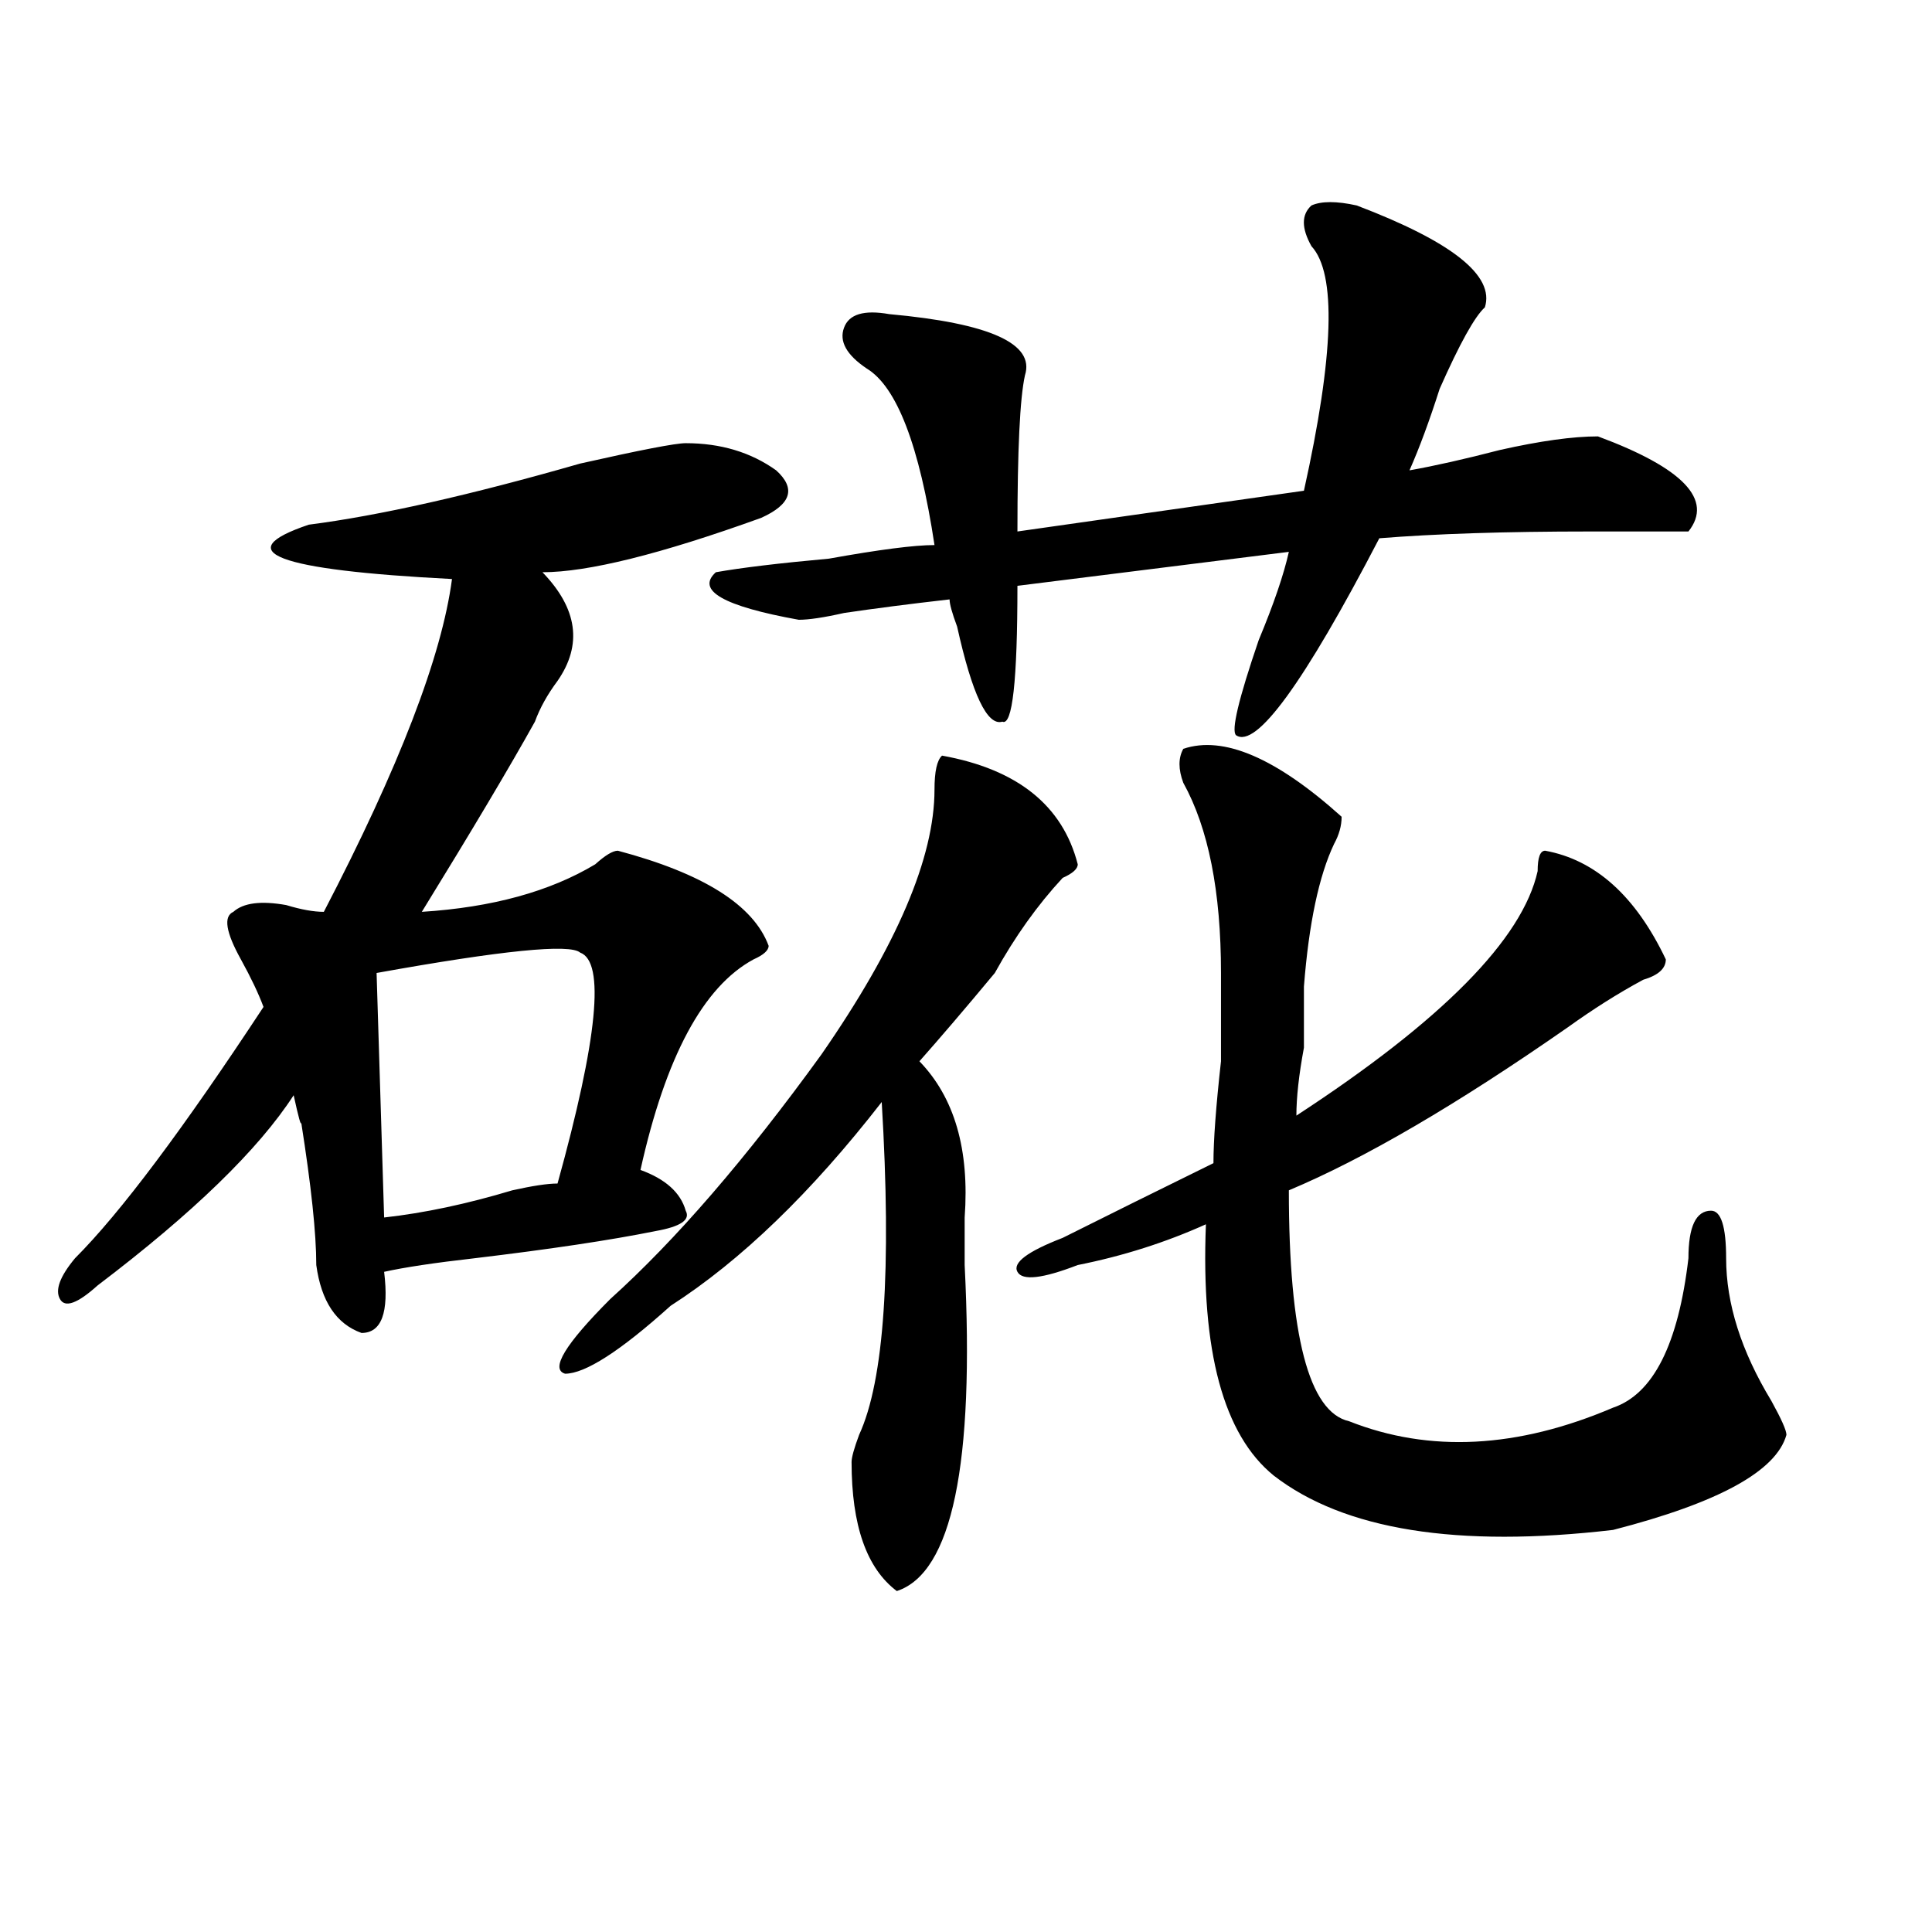 <?xml version="1.0" encoding="utf-8"?>
<!-- Generator: Adobe Illustrator 16.0.0, SVG Export Plug-In . SVG Version: 6.00 Build 0)  -->
<!DOCTYPE svg PUBLIC "-//W3C//DTD SVG 1.1//EN" "http://www.w3.org/Graphics/SVG/1.1/DTD/svg11.dtd">
<svg version="1.1" id="图层_1" xmlns="http://www.w3.org/2000/svg" xmlns:xlink="http://www.w3.org/1999/xlink" x="0px" y="0px"
	 width="1000px" height="1000px" viewBox="0 0 1000 1000" enable-background="new 0 0 1000 1000" xml:space="preserve">
<path d="M354.918,229.391c18.17,0,33.779,4.725,46.828,14.063c10.365,9.394,7.805,17.578-7.805,24.609
	c-52.072,18.787-89.754,28.125-113.168,28.125c18.17,18.787,20.792,37.519,7.805,56.25c-5.244,7.031-9.146,14.063-11.707,21.094
	c-13.049,23.456-32.561,56.25-58.535,98.438c36.401-2.307,66.34-10.547,89.754-24.609c5.183-4.669,9.085-7.031,11.707-7.031
	c44.206,11.756,70.242,28.125,78.047,49.219c0,2.362-2.622,4.725-7.805,7.031c-26.036,14.063-45.548,50.428-58.535,108.984
	c12.987,4.725,20.792,11.756,23.414,21.094c2.561,4.725-2.622,8.24-15.609,10.547c-23.414,4.725-54.633,9.394-93.656,14.063
	c-20.854,2.362-36.463,4.725-46.828,7.031c2.561,21.094-1.342,31.641-11.707,31.641c-13.049-4.669-20.854-16.369-23.414-35.156
	c0-16.369-2.622-40.979-7.805-73.828c0,2.362-1.342-2.307-3.902-14.063c-18.231,28.125-52.072,60.975-101.461,98.438
	c-10.427,9.394-16.951,11.756-19.512,7.031c-2.622-4.669,0-11.7,7.805-21.094c23.414-23.4,55.913-66.797,97.559-130.078
	c-2.622-7.031-6.524-15.216-11.707-24.609c-7.805-14.063-9.146-22.247-3.902-24.609c5.183-4.669,14.268-5.822,27.316-3.516
	c7.805,2.362,14.268,3.516,19.512,3.516c39.023-74.981,61.096-132.385,66.34-172.266c-91.096-4.669-115.79-14.063-74.145-28.125
	c36.401-4.669,83.229-15.216,140.484-31.641C331.504,232.906,349.674,229.391,354.918,229.391z M300.285,493.063
	c-5.244-4.669-40.365-1.153-105.363,10.547l3.902,126.563c20.792-2.307,42.926-7.031,66.34-14.063
	c10.365-2.307,18.17-3.516,23.414-3.516C309.37,537.612,313.272,497.787,300.285,493.063z M487.598,391.109
	c39.023,7.031,62.438,25.818,70.242,56.25c0,2.362-2.622,4.725-7.805,7.031c-13.049,14.063-24.756,30.487-35.121,49.219
	c-15.609,18.787-28.658,34.003-39.023,45.703c18.17,18.787,25.975,45.703,23.414,80.859c0,9.394,0,17.578,0,24.609
	c5.183,103.162-6.524,159.356-35.121,168.75c-15.609-11.756-23.414-33.947-23.414-66.797c0-2.307,1.28-7.031,3.902-14.063
	c12.987-28.125,16.89-85.528,11.707-172.266c-36.463,46.912-72.864,82.068-109.266,105.469
	c-26.036,23.456-44.268,35.156-54.633,35.156c-7.805-2.307,0-15.216,23.414-38.672c33.779-30.432,70.242-72.619,109.266-126.563
	c39.023-56.25,58.535-101.953,58.535-137.109C483.695,399.35,484.976,393.472,487.598,391.109z M702.227,106.344
	c49.389,18.787,71.522,36.365,66.34,52.734c-5.244,4.725-13.049,18.787-23.414,42.188c-5.244,16.425-10.427,30.487-15.609,42.188
	c12.987-2.307,28.597-5.822,46.828-10.547c20.792-4.669,37.682-7.031,50.73-7.031c44.206,16.425,59.815,32.85,46.828,49.219
	c-2.622,0-19.512,0-50.73,0c-44.268,0-80.669,1.209-109.266,3.516c-39.023,75.037-63.779,108.984-74.145,101.953
	c-2.622-2.307,1.28-18.731,11.707-49.219c7.805-18.731,12.987-33.947,15.609-45.703l-140.484,17.578
	c0,49.219-2.622,72.675-7.805,70.313c-7.805,2.362-15.609-14.063-23.414-49.219c-2.622-7.031-3.902-11.7-3.902-14.063
	c-20.854,2.362-39.023,4.725-54.633,7.031c-10.427,2.362-18.231,3.516-23.414,3.516c-39.023-7.031-53.353-15.216-42.926-24.609
	c12.987-2.307,32.499-4.669,58.535-7.031c25.975-4.669,44.206-7.031,54.633-7.031c-7.805-51.525-19.512-82.013-35.121-91.406
	c-10.427-7.031-14.329-14.063-11.707-21.094c2.561-7.031,10.365-9.338,23.414-7.031c52.011,4.725,75.425,15.271,70.242,31.641
	c-2.622,11.756-3.902,38.672-3.902,80.859L674.91,254c15.609-70.313,16.89-112.5,3.902-126.563c-5.244-9.338-5.244-16.369,0-21.094
	C683.995,104.037,691.8,104.037,702.227,106.344z M612.473,387.594c20.792-7.031,48.108,4.725,81.949,35.156
	c0,4.725-1.342,9.394-3.902,14.063c-7.805,16.425-13.049,41.034-15.609,73.828c0,7.031,0,17.578,0,31.641
	c-2.622,14.063-3.902,25.818-3.902,35.156c75.425-49.219,117.07-91.406,124.875-126.563c0-7.031,1.28-10.547,3.902-10.547
	c25.975,4.725,46.828,23.456,62.438,56.25c0,4.725-3.902,8.24-11.707,10.547c-13.049,7.031-26.036,15.271-39.023,24.609
	c-57.255,39.881-105.363,68.006-144.387,84.375c0,75.037,10.365,114.862,31.219,119.531c41.584,16.425,87.132,14.063,136.582-7.031
	c20.792-7.031,33.779-32.794,39.023-77.344c0-16.369,3.902-24.609,11.707-24.609c5.183,0,7.805,8.24,7.805,24.609
	c0,23.456,7.805,48.065,23.414,73.828c5.183,9.394,7.805,15.271,7.805,17.578c-5.244,18.787-35.121,35.156-89.754,49.219
	c-80.669,9.394-139.204,0-175.605-28.125c-26.036-21.094-37.743-64.435-35.121-130.078c-20.854,9.394-42.926,16.425-66.34,21.094
	c-18.231,7.031-28.658,8.24-31.219,3.516c-2.622-4.669,5.183-10.547,23.414-17.578c23.414-11.7,49.389-24.609,78.047-38.672
	c0-11.7,1.28-29.278,3.902-52.734c0-21.094,0-36.31,0-45.703c0-42.188-6.524-74.981-19.512-98.438
	C609.851,398.141,609.851,392.318,612.473,387.594z"/>
</svg>
